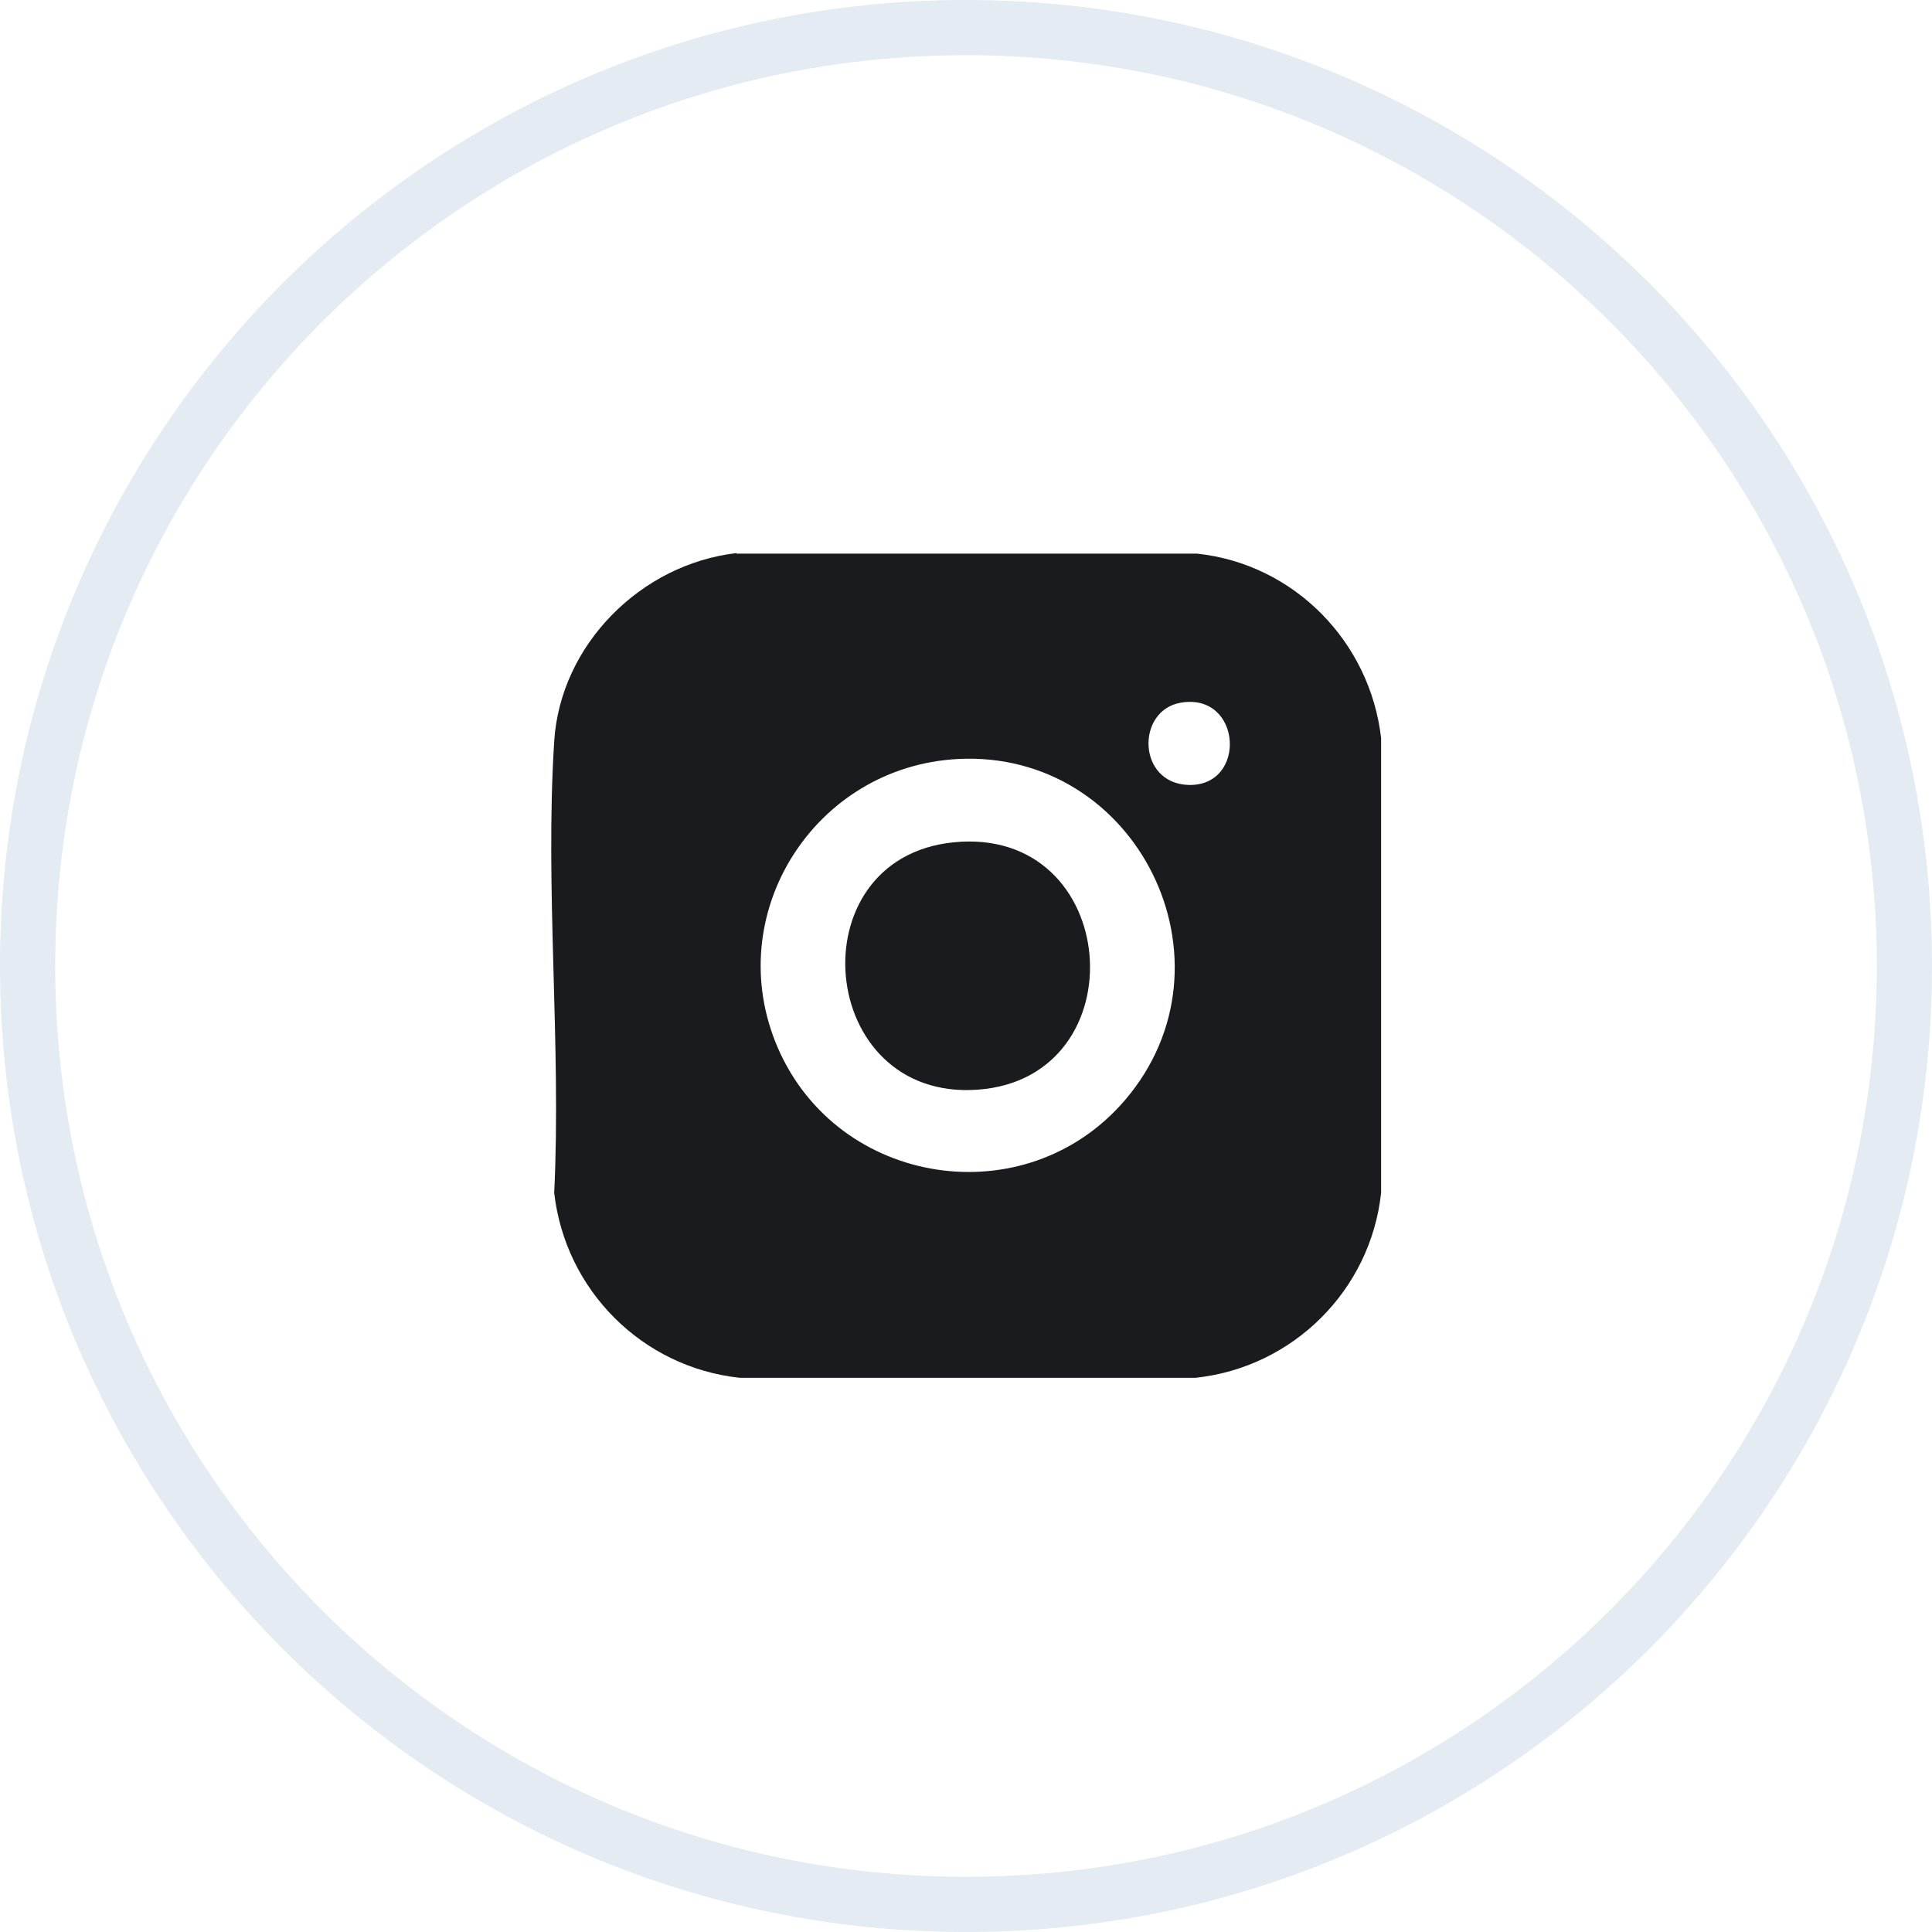 <?xml version="1.0" encoding="UTF-8"?>
<svg id="Layer_1" xmlns="http://www.w3.org/2000/svg" version="1.1" viewBox="0 0 35 35">
  <!-- Generator: Adobe Illustrator 29.5.1, SVG Export Plug-In . SVG Version: 2.1.0 Build 141)  -->
  <defs>
    <style>
      .st0 {
        fill: #1a1b1f;
      }

      .st1 {
        fill: none;
        stroke: #e4ebf3;
      }
    </style>
  </defs>
  <g>
    <path class="st0" d="M13.34,10.03h8.35c1.76.19,3.13,1.6,3.33,3.34v8.24c-.19,1.76-1.59,3.16-3.36,3.35h-8.26c-1.77-.19-3.16-1.59-3.36-3.35.13-2.68-.17-5.52,0-8.18.11-1.75,1.57-3.21,3.3-3.41ZM21.39,12.73c-.81.14-.79,1.46.14,1.49,1.07.03.97-1.68-.14-1.49ZM17.35,13.75c-2.6.14-4.3,2.82-3.26,5.23,1.09,2.52,4.49,3.05,6.29.95,2.13-2.49.23-6.35-3.03-6.18Z"/>
    <path class="st0" d="M17.27,15.26c3.05-.31,3.38,4.26.45,4.48s-3.31-4.19-.45-4.48Z"/>
  </g>
  <path class="st1" d="M34.5,17.5c0,9.39-7.61,17-17,17S.5,26.89.5,17.5,8.11.5,17.5.5s17,7.61,17,17Z"/>
</svg>